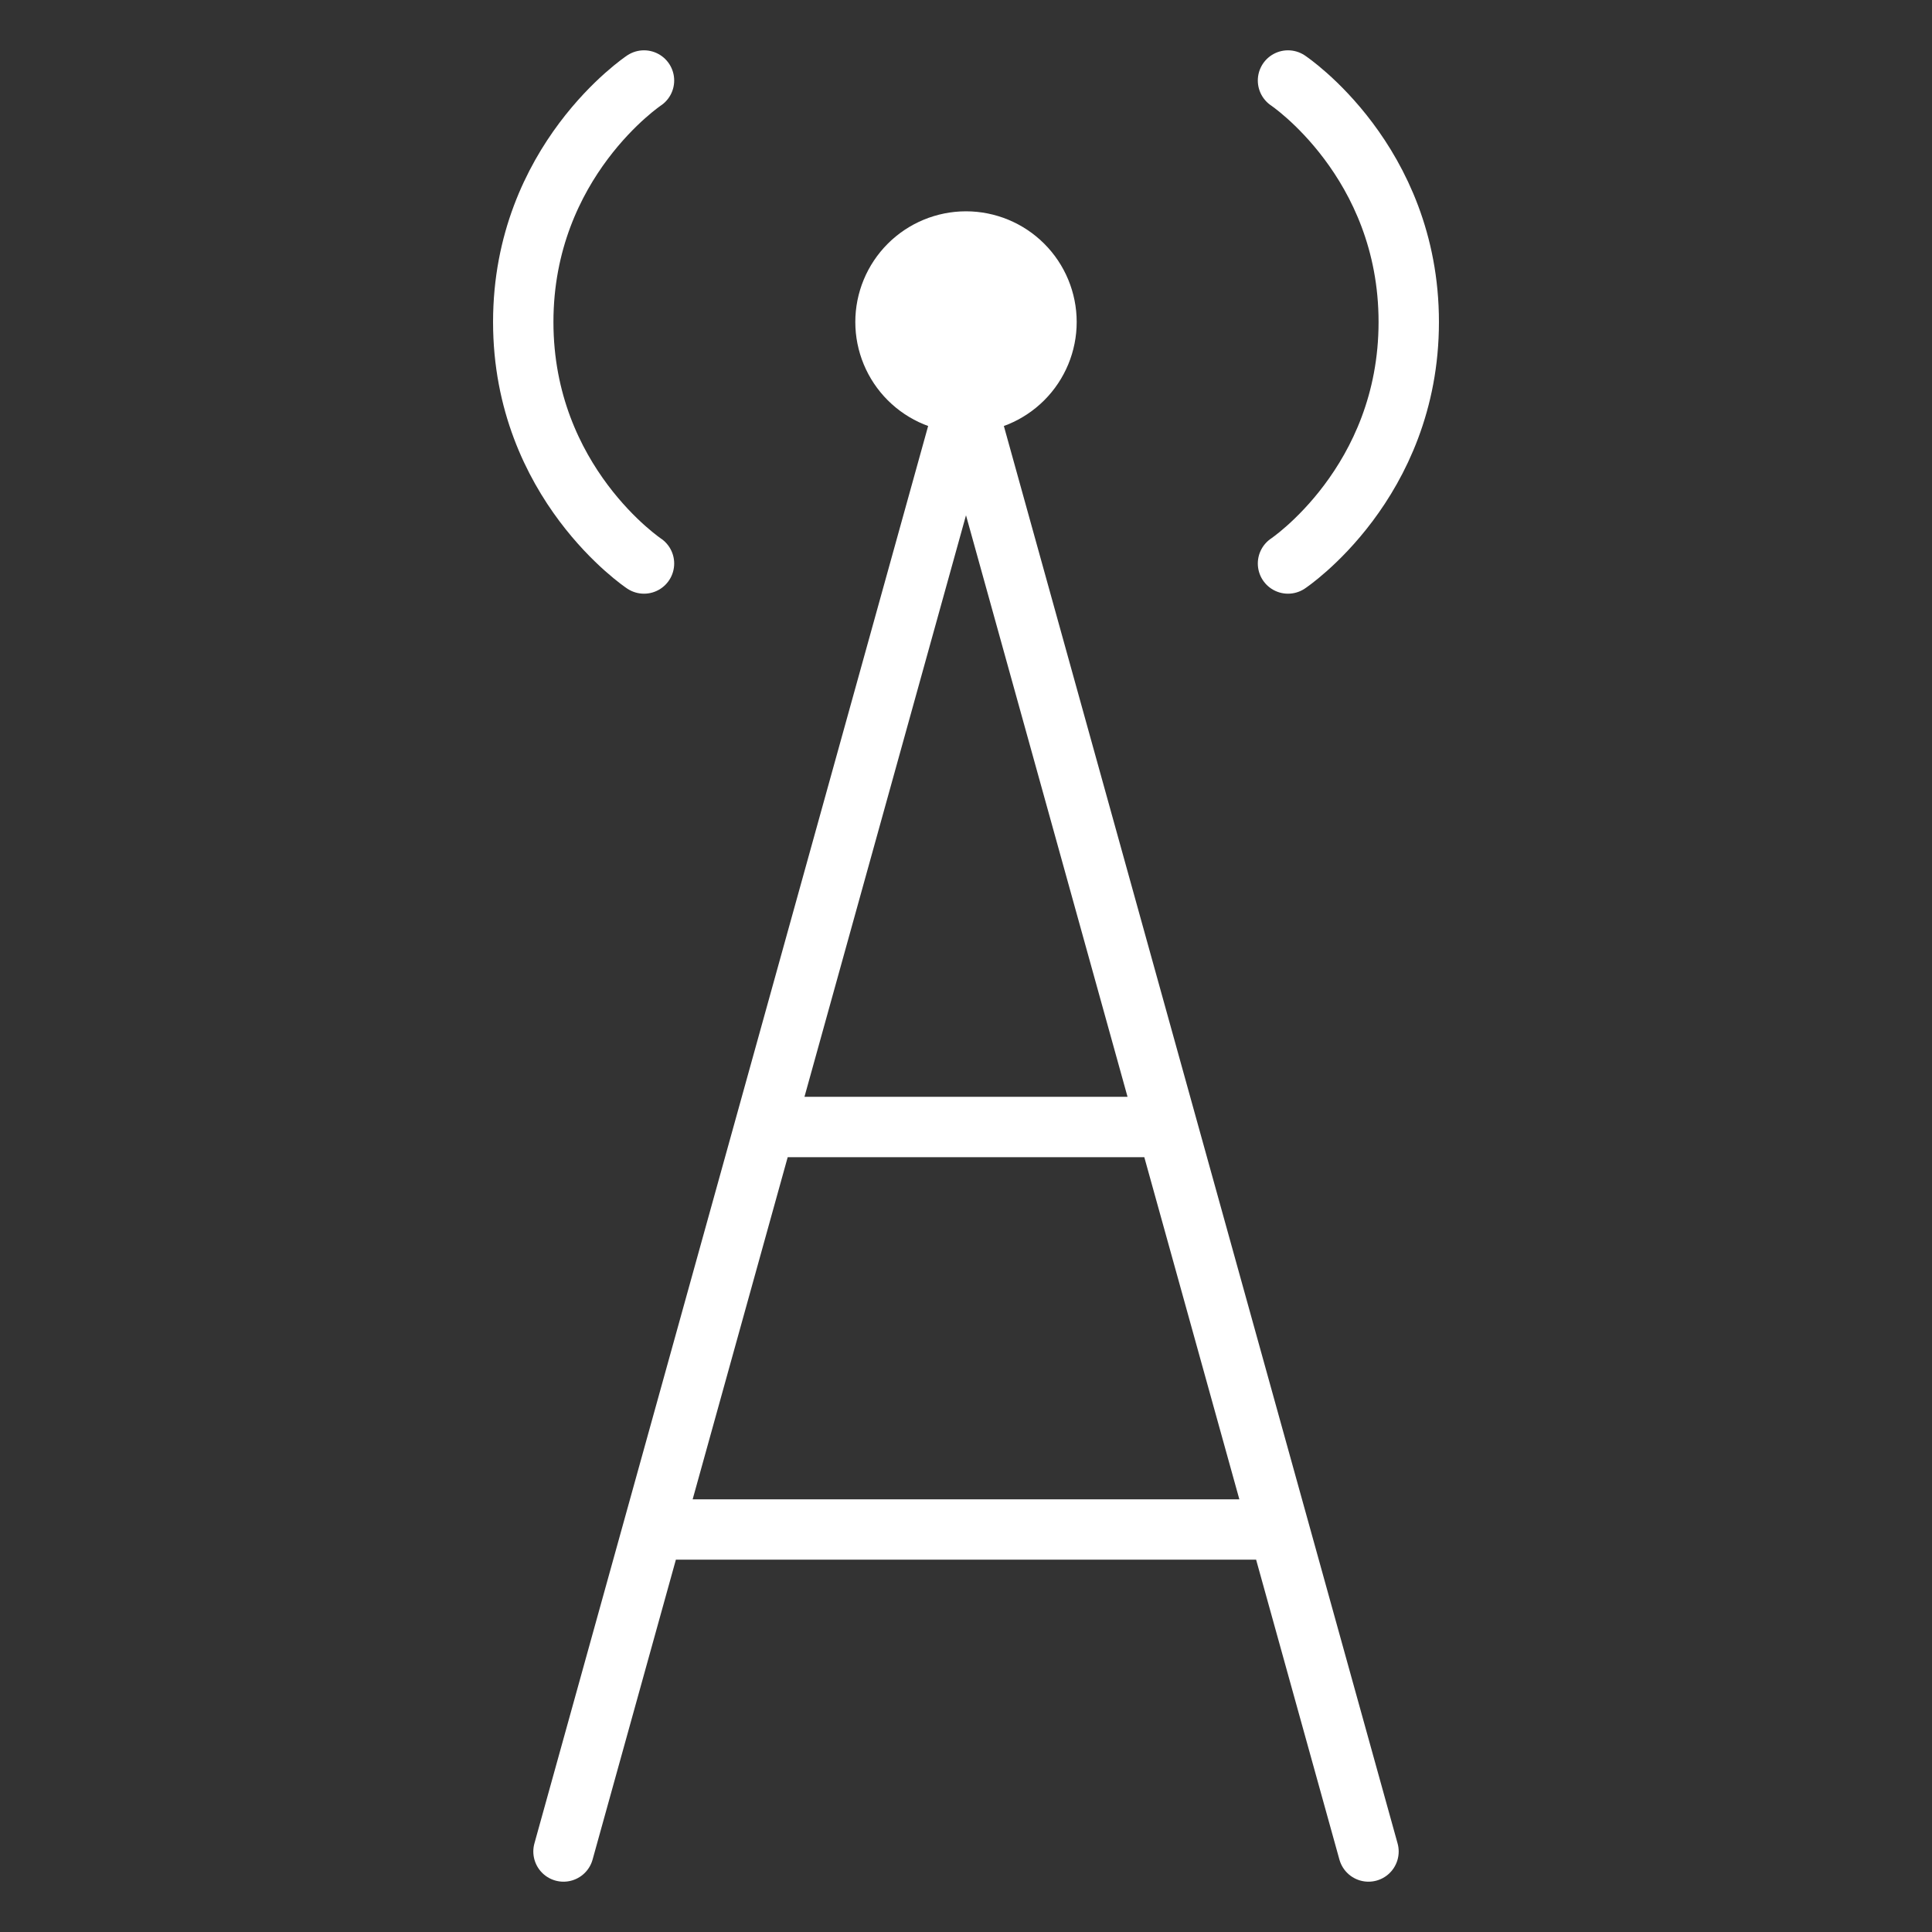 <svg width="48" height="48" viewBox="0 0 48 48" fill="none" xmlns="http://www.w3.org/2000/svg">
<rect x="0" y="0" width="48" height="48" fill="#333333" stroke="none"/>
<path d="M24 10C24.53 10 25.039 9.789 25.414 9.414C25.789 9.039 26 8.53 26 8C26 7.47 25.789 6.961 25.414 6.586C25.039 6.211 24.53 6 24 6C23.47 6 22.961 6.211 22.586 6.586C22.211 6.961 22 7.47 22 8C22 8.53 22.211 9.039 22.586 9.414C22.961 9.789 23.47 10 24 10Z" fill="white" stroke="white" stroke-width="1.5" stroke-linecap="round" stroke-linejoin="round"/>
<path d="M32 2C32 2 35 4 35 8C35 12 32 14 32 14M16 2C16 2 13 4 13 8C13 12 16 14 16 14M14 46L16.222 38M16.222 38L19 28M16.222 38H31.778M34 46L31.778 38M31.778 38L29 28M29 28L24 10L19 28M29 28H19" stroke="white" stroke-width="1.5" stroke-linecap="round" stroke-linejoin="round"/>
</svg>
